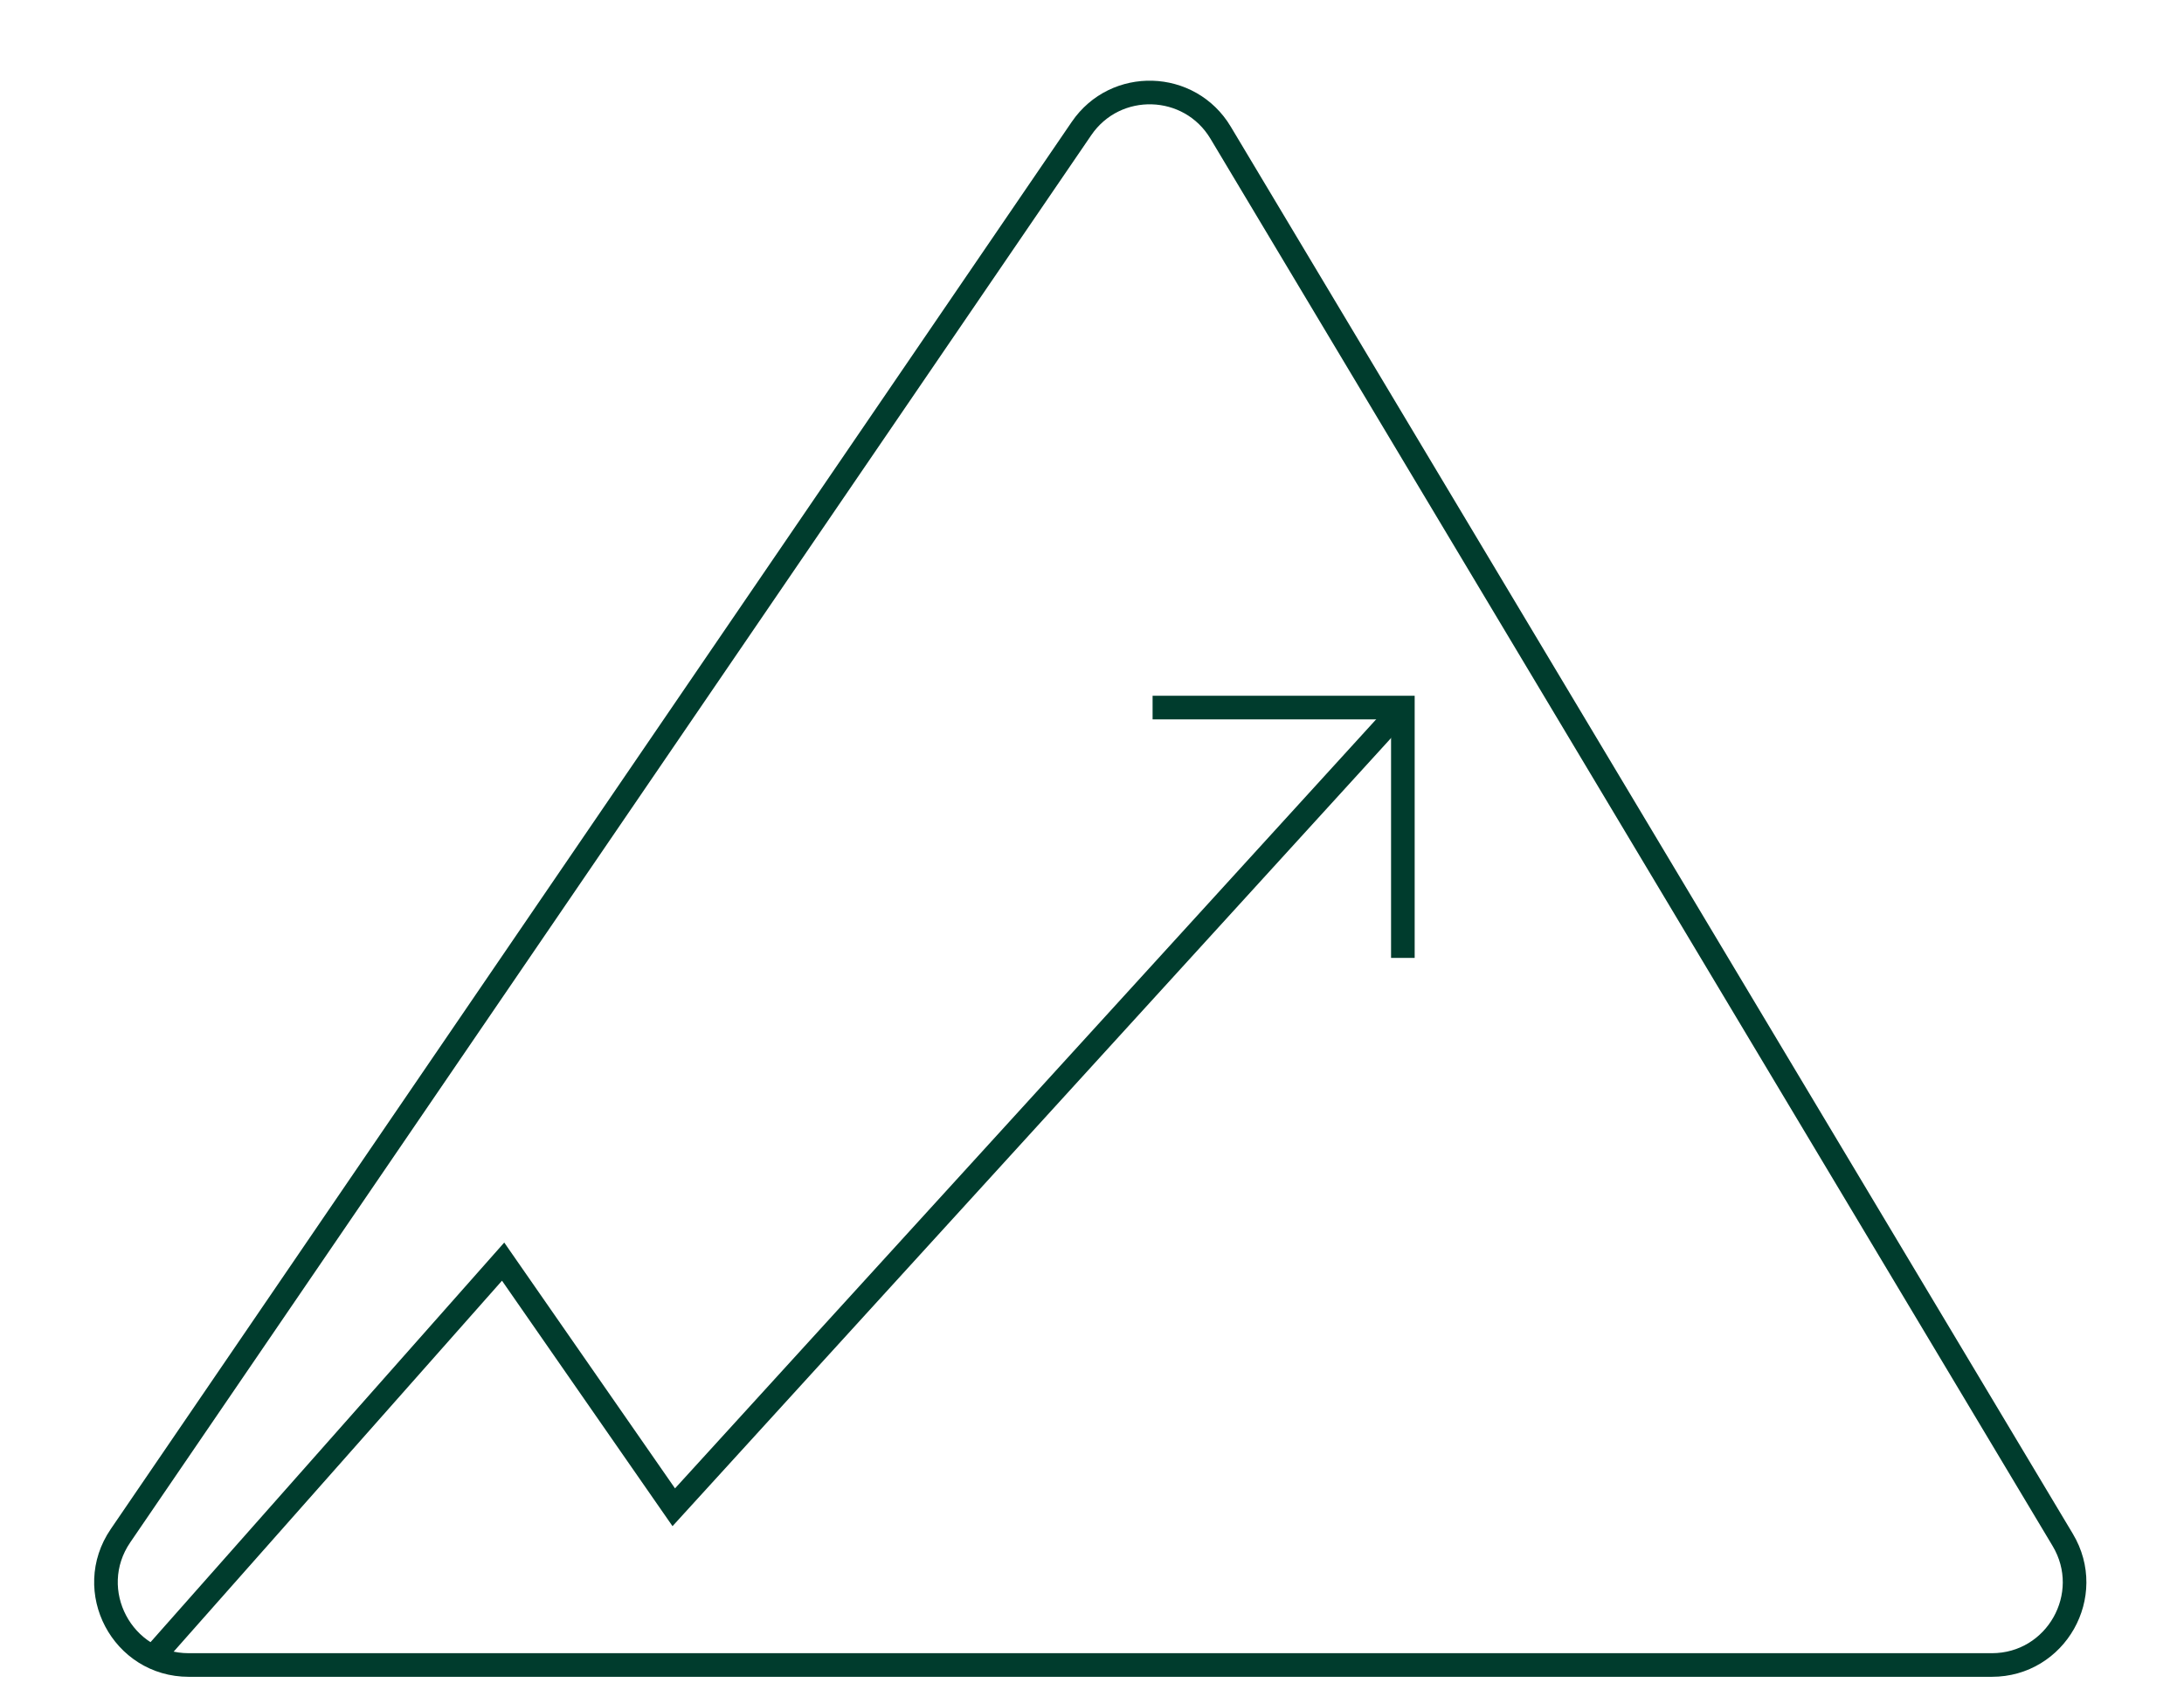 <?xml version="1.0" encoding="UTF-8"?>
<svg xmlns="http://www.w3.org/2000/svg" width="74" height="57" viewBox="0 0 74 57" fill="none">
  <path d="M4.083 52.021C2.813 53.879 4.144 56.4 6.395 56.4L67.489 56.4C69.664 56.4 71.008 54.028 69.891 52.162L41.358 4.495C40.309 2.742 37.796 2.667 36.644 4.354L4.083 52.021Z" stroke="#003C2D" stroke-width="0.8"></path>
  <path d="M5.133 56.192L17.047 42.736L22.829 51.057L47.533 23.968" stroke="#003C2D" stroke-width="0.8"></path>
  <path d="M39.053 23.968H47.533V32.448" stroke="#003C2D" stroke-width="0.8"></path>
</svg>
